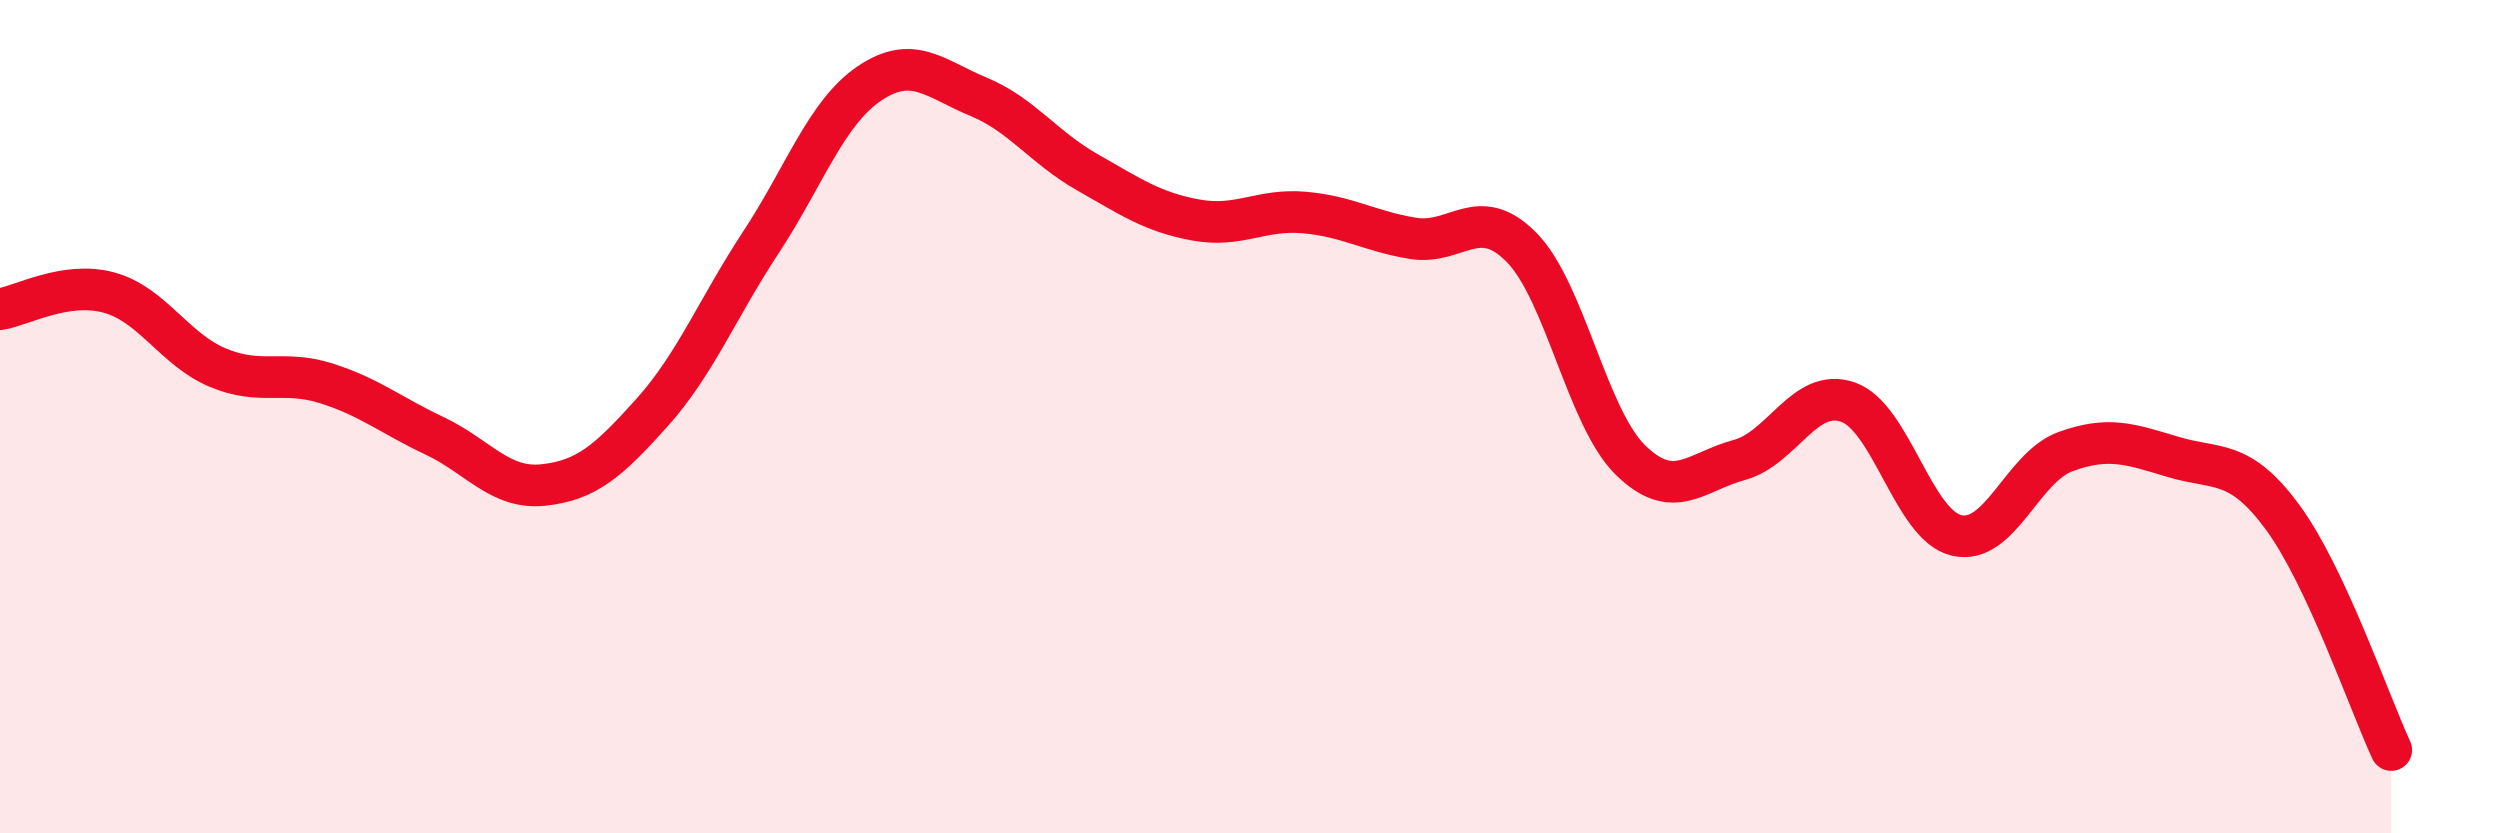 
    <svg width="60" height="20" viewBox="0 0 60 20" xmlns="http://www.w3.org/2000/svg">
      <path
        d="M 0,7.42 C 0.52,7.34 1.57,6.74 2.61,7.02 C 3.65,7.3 4.18,8.38 5.22,8.82 C 6.26,9.26 6.79,8.87 7.83,9.2 C 8.87,9.53 9.39,9.97 10.43,10.46 C 11.47,10.95 12,11.75 13.04,11.64 C 14.08,11.53 14.61,11.06 15.65,9.9 C 16.69,8.74 17.22,7.4 18.26,5.82 C 19.3,4.24 19.83,2.7 20.87,2 C 21.91,1.3 22.44,1.89 23.48,2.32 C 24.52,2.75 25.05,3.54 26.09,4.13 C 27.13,4.72 27.66,5.09 28.7,5.28 C 29.74,5.47 30.26,5.01 31.3,5.1 C 32.34,5.19 32.87,5.55 33.91,5.72 C 34.95,5.89 35.48,4.88 36.52,5.94 C 37.56,7 38.09,10.02 39.13,11.04 C 40.17,12.06 40.7,11.32 41.74,11.04 C 42.78,10.76 43.31,9.29 44.35,9.65 C 45.39,10.01 45.92,12.61 46.96,12.85 C 48,13.09 48.53,11.22 49.57,10.84 C 50.61,10.46 51.13,10.66 52.17,10.97 C 53.21,11.28 53.74,11 54.78,12.41 C 55.82,13.82 56.87,16.88 57.39,18L57.39 20L0 20Z"
        fill="#EB0A25"
        opacity="0.1"
        stroke-linecap="round"
        stroke-linejoin="round"
      />
      <path
        d="M 0,7.42 C 0.52,7.34 1.57,6.74 2.61,7.02 C 3.65,7.3 4.18,8.38 5.22,8.82 C 6.26,9.26 6.79,8.87 7.83,9.2 C 8.87,9.53 9.39,9.97 10.43,10.46 C 11.47,10.95 12,11.75 13.04,11.64 C 14.08,11.53 14.61,11.06 15.65,9.9 C 16.69,8.74 17.22,7.4 18.26,5.82 C 19.3,4.24 19.83,2.7 20.87,2 C 21.91,1.3 22.44,1.89 23.48,2.32 C 24.52,2.75 25.05,3.54 26.09,4.13 C 27.13,4.72 27.66,5.09 28.7,5.28 C 29.74,5.47 30.26,5.01 31.3,5.1 C 32.34,5.19 32.87,5.55 33.91,5.72 C 34.95,5.89 35.48,4.88 36.52,5.94 C 37.56,7 38.09,10.02 39.13,11.04 C 40.17,12.06 40.7,11.32 41.74,11.04 C 42.78,10.76 43.31,9.29 44.35,9.65 C 45.39,10.01 45.92,12.61 46.96,12.85 C 48,13.09 48.53,11.22 49.57,10.84 C 50.61,10.46 51.13,10.66 52.17,10.97 C 53.21,11.28 53.74,11 54.78,12.41 C 55.82,13.82 56.87,16.88 57.39,18"
        stroke="#EB0A25"
        stroke-width="1"
        fill="none"
        stroke-linecap="round"
        stroke-linejoin="round"
      />
    </svg>
  